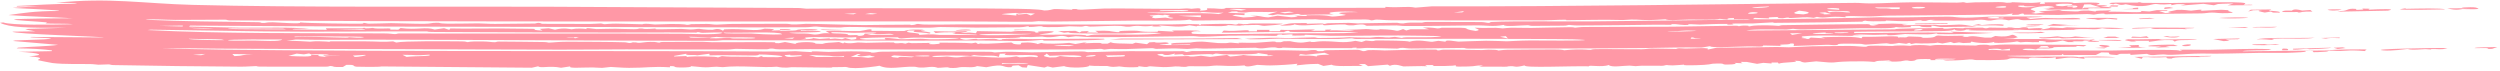 <?xml version="1.0" encoding="UTF-8"?> <svg xmlns="http://www.w3.org/2000/svg" width="598" height="17" viewBox="0 0 598 17" fill="none"><path d="M13.46 0.664C25.963 -0.664 34.483 0.869 46.072 1.167C71.581 1.824 105.219 1.506 131.319 1.613C151.062 1.696 171.12 1.828 190.761 1.911C191.763 1.915 192.363 2.069 192.818 2.071C197.12 2.089 204.318 1.948 208.59 1.966C217.565 2.003 233.174 1.956 241.373 2.08C244.876 2.133 248.426 2.149 249.794 2.511C251.072 2.526 251.77 2.194 252.105 2.175C252.109 2.176 252.112 2.176 252.116 2.176C253.187 2.118 255.882 2.341 256.481 2.325C256.57 2.322 256.019 2.085 257.469 2.153C257.598 2.159 257.479 2.321 258.701 2.32C258.883 2.32 260.292 2.234 261.692 2.158C262.733 2.1 263.768 2.047 264.268 2.038C268.147 1.976 277.415 2.137 282.063 2.114C282.77 2.111 283.177 2.014 283.926 2.009C284.312 2.007 284.893 2.107 285.012 2.106C285.533 2.1 287.815 1.622 286.999 2.55C289.385 2.481 288.682 2.178 288.735 1.98C291.332 1.939 292.561 2.369 293.236 1.904C305.949 1.901 318.663 1.888 331.378 1.867C331.381 1.792 331.385 1.716 331.388 1.641C335.13 1.919 336.417 1.403 338.564 1.826C339.89 1.721 341.196 1.617 342.515 1.513C376.425 1.593 410.231 0.976 443.765 0.69C445.176 0.678 445.53 0.835 447.862 0.816C450.435 0.795 454.07 0.578 457.455 0.55C460.428 0.526 464.839 0.638 468.15 0.633C468.899 0.631 469.44 0.525 469.524 0.525C470.02 0.524 470.047 0.685 470.528 0.685C471.104 0.685 471.799 0.56 472.465 0.561C474.956 0.565 477.661 0.5 477.975 0.5C479.489 0.502 479.826 0.655 479.95 0.656C481.636 0.66 481.003 0.524 481.423 0.529C483.601 0.552 485.156 0.892 488.13 0.525C488.05 0.657 487.97 0.789 487.89 0.921C490.171 0.974 488.661 0.639 489.127 0.572C489.316 0.547 494.23 0.545 494.611 0.547C495.933 0.558 495.97 0.732 496.084 0.733C496.366 0.736 499.68 0.508 501.383 0.644C503.399 0.806 501.032 1.182 501.532 1.244C501.617 1.255 503.725 1.199 504.01 1.307C504.323 1.424 502.499 1.438 502.528 1.488C502.548 1.522 505.58 1.741 505 1.912C504.534 2.082 500.424 1.907 499.556 1.993C499.413 2.007 499.685 2.21 499.558 2.219C499.056 2.251 489.575 2.344 489.147 2.314C489.639 2.216 490.13 2.118 490.622 2.02C489.967 2.017 489.312 2.013 488.657 2.01C489.587 1.926 490.518 1.843 491.449 1.76C490.055 1.003 485.902 1.821 485.728 2.206C485.656 2.385 488.211 2.818 485.839 3.106C486.201 3.148 486.563 3.19 486.923 3.233C487.665 3.151 488.407 3.069 489.149 2.988C488.654 2.945 488.159 2.902 487.664 2.86C487.845 2.805 488.027 2.75 488.208 2.695C489.596 2.596 490.984 2.498 492.373 2.4C493.088 2.433 492.941 2.592 493.433 2.618C499.567 2.945 495.569 2.493 499.575 2.527C500.148 2.606 500.72 2.686 501.294 2.765C501.089 2.417 502.865 2.62 505.014 2.45C504.759 2.565 504.503 2.681 504.247 2.797C507.365 2.707 513.673 3.22 511.966 2.611C512.679 2.657 513.393 2.704 514.106 2.751C514.708 2.643 515.309 2.535 515.911 2.427C516.744 2.431 517.577 2.435 518.411 2.439C518.415 2.495 518.42 2.55 518.424 2.605C517.759 2.612 517.095 2.618 516.43 2.625C516.931 2.789 517.431 2.953 517.931 3.117C518.422 3.084 518.912 3.051 519.402 3.019C517.343 2.879 520.054 2.593 520.705 2.364C522.434 2.266 523.543 2.544 524.124 2.552C524.397 2.555 527.61 2.015 526.353 2.587C528.007 2.504 529.668 2.42 531.319 2.337C531.966 2.373 532.613 2.41 533.26 2.447C531.859 2.721 535.929 2.997 532.934 3.134C530.698 3.236 530.145 2.997 529.08 3.009C528.122 3.019 527.616 3.188 526.574 3.206C519.569 3.318 513.85 3.341 507.199 3.33C505.882 3.327 504.685 3.419 503.801 3.416C502.804 3.412 504.051 3.194 502.781 3.256C501.447 3.322 501.161 3.493 500.808 3.499C500.589 3.503 499.894 3.358 499.255 3.364C496.633 3.388 492.771 3.57 492.4 3.572C491.976 3.575 484.55 3.506 484.188 3.484C483.999 3.472 484.386 2.91 482.752 3.52C482.24 3.536 481.729 3.552 481.218 3.567C481.3 3.455 481.382 3.343 481.463 3.23C478.44 3.681 479.478 3.435 476.564 3.494C469.566 3.637 459.26 3.634 451.617 3.74C449.908 3.764 449.258 3.903 447.239 3.93C445.367 3.954 440.464 3.597 441.533 4.141C437.349 3.698 436.688 4.529 434.596 4.032C434.344 4.109 434.092 4.186 433.84 4.263C431.576 3.96 430.867 4.249 428.391 4.308C427.323 4.334 428.551 3.982 426.4 4.38C425.988 4.355 425.577 4.33 425.165 4.306C425.26 4.222 425.355 4.139 425.45 4.055C423.061 4.142 422.908 4.101 423.182 4.408C422.032 4.361 420.87 4.314 419.713 4.267C419.57 4.37 419.427 4.473 419.284 4.575C419.839 4.766 446.079 4.254 449.718 4.128C454.017 4.321 462.604 3.958 466.072 3.982C467.455 3.992 468.068 4.216 470.083 4.226C472.098 4.236 474.636 4.004 475.711 3.987C479.272 3.93 496.218 3.821 484.701 4.212C485.034 4.321 485.367 4.43 485.699 4.539C490.271 4.115 488.614 4.365 492.412 4.37C494.01 4.372 497.816 4.087 497.607 4.598C494.635 4.72 491.478 4.586 488.9 4.617C488.644 4.62 485.593 4.88 484.016 4.831C482.595 4.787 483.567 4.293 480.485 4.865C478.187 4.354 476.869 4.848 476.265 4.905C475.222 5.003 475.101 4.742 474.053 4.721C472.911 4.697 472.128 4.878 471.972 4.881C470.405 4.899 462.274 4.995 461.894 4.892C462.221 4.843 462.548 4.793 462.876 4.744C460.758 4.688 461.203 4.952 460.647 4.989C460.233 4.992 459.819 4.994 459.405 4.997C459.569 4.94 459.732 4.883 459.896 4.826C457.399 4.859 459.31 5.036 455.77 5.062C453.528 5.078 451.188 4.886 450.972 4.904C450.907 4.909 451.618 5.046 450.7 5.073C449.179 5.118 446.555 5.137 446.26 4.944C445.517 4.978 445.582 5.168 445.484 5.173C445.061 5.196 437.615 5.324 436.289 5.346C432.613 5.408 428.486 5.402 424.499 5.467C424.089 5.474 424.349 5.349 423.938 5.357C423.282 5.368 419.885 5.588 419.377 5.606C418.11 5.65 414.781 5.6 414.26 5.66C414.185 5.669 415.281 5.825 414.002 5.887C412.583 5.955 413.345 5.726 413.268 5.725C410.384 5.672 408.542 5.841 406.569 5.887C405.929 5.901 404.746 5.743 403.845 5.8C403.741 5.806 403.948 5.959 403.846 5.968C402.482 6.06 401.21 5.782 400.616 5.768C399.167 5.734 399.957 5.94 399.882 5.942C398.917 5.956 397.618 5.89 396.153 5.911C389.638 6.007 384.299 6.06 377.36 6.096C376.487 6.101 375.451 5.959 375.317 5.96C374.905 5.964 375.024 6.139 373.834 6.143C371.325 6.153 369 6.178 366.506 6.192C366.005 6.194 365.79 6.033 365.408 6.032C364.125 6.031 359.771 6.488 359.697 5.958C357.15 6.445 355.458 6.051 353.414 6.069C348.586 6.112 340.991 6.257 336.153 6.225C335.134 6.219 334.657 6.086 334.091 6.082C333.076 6.075 327.287 6.185 326.976 6.165C326.379 6.128 326.73 5.527 323.671 6.067C321.877 6.114 322.088 5.867 321.718 5.856C318.841 5.774 316.003 6.338 316.532 5.832C313.158 5.987 310.984 6.276 309.612 5.814C309.631 6.043 308.04 6.189 306.127 6.112C308.079 5.717 307.858 5.472 312.568 5.517C312.643 5.518 312.502 5.684 312.576 5.685C313.25 5.693 314.657 5.601 315.81 5.604C316.963 5.607 316.323 5.723 316.785 5.719C317.208 5.714 317.193 5.556 317.805 5.55C319.799 5.533 321.533 5.479 322.661 5.47C323.37 5.464 324.165 5.599 324.716 5.596C326.849 5.582 331.364 5.447 334.069 5.445C334.633 5.445 334.397 5.603 335.633 5.608C335.778 5.609 336.303 5.443 337.387 5.402C338.47 5.362 339.318 5.437 340.007 5.416C340.586 5.398 340.343 5.255 341.531 5.239C342.515 5.226 353.772 5.256 354.377 5.275C355.255 5.302 355.674 5.503 356.211 5.475C356.305 5.469 356.464 5.271 356.791 5.255C362.188 4.987 374.103 5.17 380.282 5.123C393.157 5.025 405.031 4.817 418.021 4.666C418.253 4.63 418.485 4.594 418.716 4.558C417.402 4.567 416.088 4.576 414.777 4.586C414.768 4.493 414.758 4.401 414.749 4.309C412.976 4.308 413.213 4.525 413.264 4.656C412.608 4.606 411.953 4.555 411.296 4.504C410.729 4.831 406.338 4.652 404.084 4.67C402.615 4.682 400.878 4.818 400.097 4.814C398.456 4.808 398.498 4.608 398.369 4.606C398.15 4.603 395.864 4.796 394.218 4.802C391.781 4.811 391.528 4.508 388.183 4.793C383.901 4.666 379.179 4.781 374.564 4.84C375.438 4.552 371.318 4.849 369.459 4.857C358.099 4.911 344.136 4.883 332.626 4.841C331.149 4.836 330.037 4.676 329.213 4.686C328.765 4.692 328.57 4.889 327.948 4.867C327.839 4.862 327.761 4.68 326.604 4.659C323.723 4.607 316.577 4.953 314.756 4.611C304.935 4.719 295.107 4.822 285.277 4.918C285.03 4.845 284.783 4.771 284.536 4.697C282.685 5.088 275.277 4.893 271.7 4.924C268.611 4.951 265.1 5 261.701 5.045C258.075 5.093 254.579 5.138 251.735 5.153C250.523 5.159 249.532 5.053 248.39 5.058C247.899 5.061 247.288 5.203 246.778 5.205C241.057 5.23 233.271 5.101 227.491 5.113C214.363 5.141 202.013 5.128 188.698 5.13C143.889 5.142 99.325 5.187 54.898 4.875C54.303 4.87 54.334 4.709 53.873 4.705C51.143 4.684 45.063 4.785 41.981 4.761C39.53 4.742 35.639 4.474 34.793 4.719C43.503 5.143 52.707 5.163 61.778 5.314C62.422 5.324 62.501 5.478 62.58 5.482C64.047 5.542 63.121 5.326 65.25 5.327C65.964 5.327 72.533 5.85 71.753 5.357C73.325 5.561 84.428 5.709 86.564 5.653C87.213 5.636 86.754 5.489 86.883 5.483C87.443 5.453 87.695 5.654 88.196 5.661C89.531 5.679 92.936 5.532 93.576 5.535C95.053 5.543 99.52 5.724 101.472 5.693C103.266 5.665 102.931 5.455 104.485 5.442C105.711 5.432 104.374 5.602 107.113 5.665C108.47 5.696 113.201 5.588 114.359 5.591C115.516 5.595 116.791 5.725 118.378 5.72C120.664 5.714 125.647 5.66 127.971 5.627C128.11 5.625 128.45 5.464 128.792 5.468C129.503 5.477 129.289 5.677 129.825 5.699C130.372 5.721 139.644 5.721 141.223 5.726C142.307 5.73 143.057 5.612 143.657 5.615C144.128 5.617 144.178 5.784 144.659 5.787C144.808 5.787 146.076 5.645 147.346 5.651C148.547 5.657 153.073 5.804 153.605 5.806C153.948 5.808 153.571 5.688 154.586 5.693C155.511 5.698 156.122 5.853 156.646 5.856C157.862 5.863 159.223 5.734 160.518 5.735C164.244 5.739 164.057 5.929 164.28 5.936C164.903 5.954 165.146 5.78 165.35 5.776C166.205 5.763 168.305 5.733 169.071 5.727C170.024 5.72 170.428 5.887 171.443 5.888C172.202 5.889 173.727 5.729 175.443 5.722C179.322 5.707 183.937 5.679 187.752 5.687C188.891 5.689 189.067 5.84 189.416 5.844C191.246 5.866 192.257 5.696 192.779 5.699C196.501 5.714 203.119 5.979 206.585 5.999C207.99 6.007 214.135 5.88 217.607 5.898C218.003 5.9 217.632 6.019 218.073 6C219.126 5.954 219.029 5.712 219.564 5.719C219.822 5.723 220.411 5.859 221.165 5.871C225.086 5.937 227.756 5.826 229.54 5.831C240.272 5.857 251.14 5.872 261.704 5.867C267.957 5.865 274.126 5.856 280.102 5.84C281.885 5.835 284.08 5.681 286.776 5.809C286.859 5.884 286.943 5.959 287.026 6.034C287.12 5.96 287.214 5.885 287.308 5.811C290.369 5.757 291.506 5.657 294.618 5.737C294.885 5.743 295.705 6.083 296.21 5.654C299.3 5.948 297.604 5.645 299.9 5.605C302.178 5.565 304.399 5.649 306.622 5.659C307.839 5.805 302.735 6.184 302.406 6.184C301.871 6.186 301.315 5.976 300.8 5.968C299.281 5.941 297.788 6.117 297.447 5.929C295.469 6.139 297.932 6.027 297.685 6.208C296.363 6.14 295.044 6.072 293.726 6.004C293.065 6.62 285.768 5.853 286.277 6.317C285.696 6.227 285.116 6.136 284.537 6.045C282.001 6.641 280.514 6.235 277.112 6.074C277.357 6.148 277.602 6.222 277.848 6.296C277.777 6.328 274.785 6.459 275.854 6.136C272.788 6.568 272.928 5.868 270.175 6.384C268.537 6.455 269.518 6.158 266.592 6.173C265.129 6.18 263.374 6.296 261.705 6.342C261.393 6.35 261.084 6.357 260.78 6.359C260.332 6.363 260.137 6.193 259.739 6.195C259.341 6.196 259.147 6.363 258.666 6.369C257.671 6.381 256.384 6.268 255.764 6.281C255.209 6.292 254.416 6.441 253.083 6.468C248.395 6.563 249.809 6.349 249.069 6.28C248.273 6.207 247.702 6.485 246.121 6.456C245.963 6.453 246.372 6.28 245.857 6.288C245.442 6.294 245.233 6.482 243.86 6.52C243.31 6.536 234.778 6.595 233.487 6.6C231.483 6.609 227.053 6.458 225.004 6.462C224.206 6.463 223.355 6.615 222.51 6.615C219.707 6.615 215.251 6.607 211.695 6.603C208.517 6.599 202.894 6.27 201.155 6.57C196.693 6.61 195.578 6.353 195.246 6.35C194.332 6.34 193.909 6.51 192.759 6.518C177.853 6.617 158.208 6.479 144.072 6.46C111.301 6.419 78.352 6.366 45.467 6.123C45.378 6.198 45.29 6.273 45.201 6.348C49.083 6.417 53.657 6.571 57.49 6.62C62.618 6.686 70.214 6.41 73.969 6.941C72.444 6.979 69.964 6.77 70.008 7.034C72.726 7.066 75.463 7.098 78.18 7.129C78.099 7.007 78.019 6.884 77.938 6.762C80.775 6.739 83.701 6.779 86.545 6.774C87.04 6.773 86.69 6.661 87.121 6.662C87.604 6.664 87.276 6.775 87.367 6.777C88.587 6.783 88.957 6.67 89.106 6.673C89.489 6.679 89.19 6.786 90.294 6.821C92.344 6.887 93.802 6.604 93.321 7.083C93.98 7.086 94.639 7.088 95.299 7.091C95.471 6.961 95.642 6.831 95.813 6.701C99.876 7.245 101.746 6.326 103.987 7.07C104.727 6.96 105.468 6.851 106.209 6.741C106.626 6.873 107.044 7.006 107.461 7.138C107.543 7.026 107.625 6.914 107.707 6.802C111.679 6.9 115.942 6.779 119.743 6.805C122.396 6.822 123.048 6.869 125.389 6.867C130.616 6.863 125.421 7.071 129.77 7.324C129.544 7.186 129.318 7.048 129.092 6.909C129.813 6.861 130.534 6.813 131.256 6.764C131.76 6.878 132.259 6.991 132.758 7.105C134.977 6.529 136.418 7.003 136.721 7.003C136.965 7.003 137.81 6.654 140.443 6.958C139.356 6.476 142.444 6.96 142.693 6.963C142.928 6.966 145.945 6.866 147.175 6.873C148.147 6.878 150.186 6.986 151.622 6.983C152.888 6.981 152.76 6.818 152.852 6.817C154.413 6.806 153.434 6.931 154.563 6.939C155.692 6.947 156.573 6.81 156.812 6.823C156.934 6.83 156.526 6.981 157.084 6.996C158.582 7.039 161.301 6.91 163.028 6.917C163.639 6.919 164.416 7.048 165.092 7.053C166.13 7.06 166.616 6.89 167.221 6.896C167.431 6.898 168.772 7.164 170.447 7.125C170.765 7.118 171.701 6.56 172.946 7.353C173.043 7.241 173.139 7.13 173.234 7.019C178.815 6.749 180.407 7.654 182.885 6.853C186.946 6.944 184.158 7.255 184.604 7.304C184.892 7.334 186.218 7.249 186.364 7.254C186.623 7.263 186.578 7.364 186.861 7.363C192.063 7.346 189.753 7.156 191.393 7.036C195.291 6.751 198.34 7.385 191.552 7.194C191.552 7.25 191.552 7.306 191.552 7.362C193.217 7.309 197.472 7.334 196.051 7.618C194.929 7.843 184.862 7.695 190.571 8.01C191.862 8.081 192.53 7.871 194.774 8.265C196.259 8.286 196.473 7.776 198.49 7.98C198.158 7.802 197.827 7.624 197.495 7.446C200.242 7.214 203.603 7.524 205.719 7.423C206.44 7.389 209.012 6.538 208.412 7.387C209.604 7.334 215.273 7.485 216.334 7.408C216.587 7.389 216.908 6.937 220.567 7.091C220.822 7.147 221.076 7.203 221.331 7.26C217.98 7.428 223.899 7.588 222.292 8.019C221.744 7.827 219.089 7.713 218.663 7.616C217.935 7.45 220.102 7.233 217.341 7.295C215.601 8.013 220.578 7.678 219.819 8.359C223.455 8.037 223.826 8.339 224.652 8.351C228.163 8.397 230.37 8.321 233.708 8.394C234.517 8.253 228.489 8.062 227.752 8.124C230.483 7.624 225.792 7.609 223.789 7.906C223.621 7.756 223.453 7.607 223.285 7.457C225.899 7.535 228.39 7.573 230.967 7.445C231.135 7.501 231.302 7.557 231.47 7.612C230.893 7.698 230.317 7.783 229.741 7.868C231.878 8.003 230.593 7.568 233.448 7.946C233.536 7.777 233.625 7.608 233.713 7.439C236.433 7.49 239.15 7.541 241.889 7.59C243.324 7.249 248.54 7.362 247.588 7.802C249.707 7.828 247.09 7.602 249.076 7.49C249.941 7.441 251.636 7.424 252.056 7.54C251.875 7.958 249.34 8.016 248.576 8.305C249.054 8.397 260.781 8.065 259.746 8.555C260.64 8.608 260.294 8.385 261.712 8.303C261.787 8.299 261.867 8.295 261.952 8.291C266.67 8.097 274.032 8.566 277.845 7.928C273.349 7.599 272.06 7.971 268.601 7.998C267.649 8.005 264.601 8.03 261.711 8.017C257.878 8.001 254.322 7.922 256.012 7.667C255.521 7.724 255.031 7.782 254.541 7.839C254.046 7.709 253.551 7.58 253.056 7.45C254.449 7.427 255.845 7.404 257.245 7.381C257.58 7.511 257.915 7.641 258.25 7.77C258.404 7.677 258.558 7.583 258.712 7.489C259.303 7.468 259.894 7.448 260.486 7.428C260.32 7.54 260.154 7.653 259.988 7.766C260.562 7.776 261.136 7.787 261.71 7.797C262.046 7.803 262.381 7.809 262.717 7.815C262.473 7.666 262.229 7.516 261.985 7.367C266.248 7.315 264.805 7.414 267.178 7.686C268.953 7.709 265.952 7.431 269.71 7.345C274.076 7.243 271.203 7.713 276.849 7.593C276.93 7.518 277.011 7.443 277.092 7.367C278.334 7.437 279.582 7.507 280.826 7.577C280.662 7.484 280.497 7.392 280.332 7.3C282.885 7.325 286.411 7.132 287.265 7.494C284.665 7.329 284.695 7.967 285.37 8.081C286.787 8.318 307.343 7.996 311.349 7.956C316.44 7.909 320.316 8.091 324.966 7.75C321.814 7.512 310.698 7.784 308.599 7.616C308.39 7.6 308.445 7.015 307.105 7.68C302.782 7.591 297.619 7.803 292.229 7.808C292.393 7.639 292.557 7.47 292.72 7.301C296.03 7.644 299.109 6.843 298.679 7.498C299.341 7.495 300.005 7.492 300.66 7.489C300.66 7.376 300.659 7.264 300.659 7.151C301.65 7.146 302.643 7.141 303.637 7.136C303.637 7.249 303.638 7.361 303.638 7.474C304.462 7.47 305.286 7.466 306.111 7.461C306.196 7.349 306.282 7.236 306.367 7.123C308.856 7.344 317.237 6.675 313.55 7.365C314.708 7.359 315.868 7.353 317.029 7.346C317.025 7.264 317.021 7.182 317.016 7.099C317.516 7.085 318.015 7.072 318.515 7.058C318.351 7.133 318.187 7.209 318.023 7.284C320.318 7.138 322.463 7.518 323.965 7.251C322.976 7.201 321.988 7.15 321.002 7.099C322.892 7.196 326.387 6.954 326.702 6.951C327.657 6.944 328.161 7.108 329.198 7.11C330.13 7.112 329.999 6.985 330.173 6.988C335.19 7.088 333.283 7.792 335.626 6.958C335.877 7.069 336.127 7.179 336.378 7.289C336.711 7.194 337.044 7.098 337.377 7.003C338.868 7.002 340.35 7.002 341.831 7.001C341.335 6.865 340.841 6.728 340.346 6.591C342.565 6.514 343.605 6.788 343.821 6.793C344.431 6.806 344.709 6.628 344.897 6.626C353.987 6.582 348.462 6.774 352.997 7.405C354.61 7.135 352.975 6.885 352.744 6.623C354.892 6.732 355.562 6.655 357.835 6.654C358.426 6.654 359.064 6.792 359.438 6.791C359.762 6.791 360.764 6.633 361.537 6.627C362.825 6.617 364.542 6.695 366.311 6.68C367.786 6.668 372.279 6.529 375.415 6.505C376.754 6.495 376.445 6.624 376.791 6.622C376.935 6.621 377.978 6.462 378.839 6.455C385.837 6.4 393.015 6.442 400.063 6.384C405.01 6.344 410.074 6.182 415.026 6.154C416.083 6.148 415.524 6.264 415.986 6.264C416.144 6.264 416.333 6.068 417.97 6.133C418.561 6.156 417.882 6.298 418.463 6.3C418.747 6.301 418.865 6.129 420.52 6.077C423.53 5.981 425.134 6.195 425.404 6.186C425.909 6.169 425.76 6.029 426.429 6.019C429.701 5.967 432.452 5.92 435.365 5.884C436.724 5.867 446.149 5.758 446.659 5.779C447.815 5.825 446.741 6.129 448.224 6.106C448.639 6.028 449.053 5.95 449.468 5.872C448.808 5.821 448.147 5.77 447.487 5.719C449.304 5.798 451.365 5.646 452.713 5.639C452.963 5.638 455.251 5.752 456.415 5.727C455.92 5.787 455.425 5.847 454.931 5.906C455.106 5.952 455.282 5.998 455.457 6.043C457.786 5.951 460.253 5.932 462.649 5.921C463.513 5.917 463.222 6.034 464.097 6.03C469.182 6.009 467.889 5.544 472.795 6.395C471.137 6.329 465.119 6.496 464.24 6.474C463.628 6.459 461.25 5.723 462.127 6.492C457.239 6.531 461.479 6.066 456.92 6.199C457.011 6.293 457.103 6.387 457.195 6.481C455.604 6.555 454.434 6.613 453.462 6.454C453.139 6.917 447.718 6.695 444.758 6.751C440.468 6.832 435.622 6.985 431.375 7.04C429.908 7.059 429.077 6.886 428.893 6.888C428.625 6.891 427.871 7.055 427.336 7.061C425.336 7.082 419.25 6.865 417.735 7.316C429.638 7.219 441.55 7.118 453.455 7.015C451.961 6.813 463.989 6.686 464.61 6.691C465.176 6.696 464.701 6.851 464.869 6.859C466.118 6.913 467.183 6.684 467.579 6.681C467.882 6.678 468.494 6.776 469.57 6.764C469.768 6.762 469.822 6.652 470.034 6.65C471.439 6.638 472.827 6.627 474.239 6.614C474.325 6.614 474.683 6.77 475.039 6.767C475.397 6.763 475.749 6.602 475.839 6.6C476.963 6.591 478.894 6.677 479.966 6.669C480.337 6.665 480.079 6.551 480.495 6.549C481.776 6.54 481.356 6.771 482.94 6.698C483.471 6.674 483.435 6.5 484.453 6.514C485.174 6.524 485.099 6.835 485.214 6.845C485.373 6.857 487.854 6.59 488.667 6.785C486.898 7.337 490.607 6.795 490.427 6.571C491.411 6.619 492.396 6.667 493.381 6.715C493.717 6.654 494.052 6.594 494.388 6.534C498.372 6.755 500.778 6.578 504.69 6.622C504.879 6.624 508.176 6.721 508.023 6.803C506.05 6.96 504.083 6.984 502.82 6.739C500.75 7.247 500.71 6.858 497.365 6.954C496.241 6.986 496.163 7.119 496.033 7.122C491.663 7.228 484.686 7.349 481.737 6.988C480.913 7.1 483.877 7.115 482.726 7.202C482.097 7.251 466.98 7.51 471.806 7.02C471.305 7.037 470.804 7.054 470.302 7.071C469.804 7.497 467.312 7.422 467.591 7C467.356 7.088 467.121 7.176 466.886 7.264C466.421 7.341 465.87 7.385 465.097 7.415C462.123 7.529 444.479 7.536 443.551 7.604C443.531 7.704 443.51 7.804 443.49 7.903C451.272 7.95 458.84 7.636 467.342 7.846C467.094 7.755 466.847 7.664 466.6 7.572C469.985 7.673 473.387 7.774 476.778 7.874C473.188 8.075 467.479 8.268 463.712 8.162C463.041 8.143 463.531 8.009 463.377 7.994C462.974 7.957 462.543 8.187 461.097 8.221C459.651 8.256 456.023 8.128 455.692 8.135C455.053 8.15 453.325 8.424 452.23 8.43C450.793 8.438 451.755 8.269 451.466 8.268C450.274 8.263 449.206 8.352 448.273 8.348C446.887 8.342 444.013 8.085 443.048 8.507C444.038 8.517 445.024 8.528 446.013 8.538C440.654 8.732 436.445 8.24 431.165 8.691C429.965 9.202 434.343 9.098 430.643 9.342C431.315 9.329 431.987 9.317 432.659 9.304C432.816 9.198 432.972 9.091 433.128 8.985C434.281 9.051 435.435 9.116 436.59 9.181C436.26 9.09 435.93 9 435.6 8.909C439.688 8.804 443.841 8.673 445.265 9.163C445.349 9.041 445.432 8.918 445.515 8.796C449.311 8.911 455.029 8.347 453.966 9.032C454.146 8.994 454.325 8.957 454.504 8.92C456.8 9.038 455.818 8.767 456.68 8.728C456.925 8.717 461.394 8.822 459.416 9.04C463.777 9.155 462.428 8.535 463.63 8.497C466.426 8.785 471.432 8.271 469.329 8.784C469.744 8.799 470.16 8.814 470.575 8.829C471.937 8.428 473.288 8.856 474.772 8.99C475.274 8.994 475.777 8.998 476.277 9.003C476.61 8.869 476.944 8.735 477.278 8.601C481.995 9.181 480.489 7.492 482.657 8.903C482.322 8.992 481.987 9.08 481.651 9.169C480.856 9.217 480.06 9.265 479.265 9.313C482.471 9.322 485.699 9.33 488.899 9.339C492.972 9.703 495.301 9.246 499.823 9.522C500.246 9.48 500.67 9.438 501.093 9.396C500.664 9.724 499.02 9.692 502.083 9.809C502.346 10.036 500.279 10.084 499.335 9.917C499.108 9.876 501.038 9.683 498.867 9.697C497.389 9.706 500.08 9.957 495.646 9.895C495.81 9.95 495.975 10.004 496.14 10.059C495.659 10.062 495.179 10.064 494.698 10.067C494.27 9.941 493.841 9.816 493.413 9.69C492.317 9.887 491.703 10.155 489.198 10.122C489.876 10.035 488.952 9.783 487.713 9.799C487.714 9.893 487.715 9.986 487.716 10.08C484.716 10.168 485.746 9.883 483.249 10.12C482.998 10.048 482.748 9.976 482.497 9.904C481.137 10.223 476.137 10.477 477.045 10.008C475.652 10.469 472.687 10.293 471.588 9.945C471.505 10.039 471.421 10.133 471.338 10.226C470.754 10.251 470.17 10.275 469.586 10.299C469.26 10.245 468.933 10.192 468.607 10.139C468.194 10.198 467.781 10.258 467.368 10.318C467.118 10.227 466.867 10.136 466.617 10.045C465.953 10.163 465.292 10.28 464.627 10.398C464.218 10.327 463.809 10.257 463.401 10.186C463.36 10.381 459.323 10.46 458.197 10.342C457.862 10.401 457.527 10.461 457.192 10.52C457.027 10.429 456.862 10.338 456.698 10.246C456.449 10.323 456.2 10.399 455.951 10.476C455.375 10.406 454.8 10.337 454.225 10.268C451.877 10.743 451.798 10.345 451.261 10.352C450.265 10.366 446.883 10.68 446.318 10.67C445.754 10.66 445.48 10.499 445.024 10.488C437.499 10.296 440.593 10.707 439.085 10.79C438.271 10.834 437.693 10.687 436.974 10.71C435.746 10.748 429.536 11.002 429.176 10.985C428.655 10.961 429.875 10.233 428.184 10.432C428.13 10.818 424.512 10.459 426.206 10.982C424.717 10.948 423.232 10.913 421.742 10.878C421.915 11.333 420.071 11.055 418.069 11.096C415.232 11.155 408.86 11.506 409.085 11.036C408.405 11.149 407.726 11.262 407.048 11.375C402.406 11.264 397.84 11.454 393.233 11.495C379.545 11.618 364.695 11.623 351.071 11.62C350.418 11.62 350.511 11.466 350.041 11.466C347.553 11.465 341.126 11.615 337.65 11.603C336.535 11.599 335.993 11.453 335.64 11.448C334.442 11.431 334.726 11.626 334.175 11.624C333.302 11.62 328.722 11.465 327.125 11.456C326.34 11.451 325.412 11.613 324.493 11.569C324.414 11.566 324.559 11.404 324.492 11.402C322.819 11.392 323.826 11.525 323.261 11.521C319.245 11.492 314.895 11.513 310.536 11.502C309.459 11.5 307.778 11.395 306.846 11.389C306.489 11.387 307.129 11.506 305.897 11.502C305.475 11.501 305.33 11.343 304.854 11.335C302.804 11.302 302.122 11.816 300.364 11.414C296.945 11.458 291.056 11.617 287.934 11.633C287.198 11.637 286.84 11.545 286.14 11.549C285.643 11.553 284.77 11.702 283.997 11.707C283.223 11.712 282.004 11.579 280.519 11.59C278.943 11.601 276.99 11.691 276.637 11.692C276.209 11.694 276.01 11.52 275.583 11.524C274.288 11.534 270.856 11.719 269.177 11.744C267.384 11.77 266.312 11.689 265.702 11.693C265.137 11.697 264.479 11.847 264.221 11.849C263.82 11.852 263.725 11.68 263.216 11.683C262.748 11.686 262.272 11.723 261.723 11.756C261.293 11.781 260.819 11.804 260.271 11.807C237.765 11.932 215.657 11.87 193.751 11.743C191.312 11.729 189.937 11.85 186.328 11.793C184.869 11.77 185.484 11.592 184.349 11.626C183.844 11.641 183.971 11.781 183.333 11.787C180.517 11.815 177.195 11.682 175.976 11.684C175.491 11.684 174.936 11.842 173.942 11.844C166.493 11.855 157.726 11.797 149.715 11.808C145.477 11.815 139.068 11.881 134.205 11.878C120.79 11.873 106.321 11.785 94.08 11.75C75.583 11.697 57.184 11.753 38.729 11.479C47.363 11.911 59.117 11.94 68.73 12.027C96.484 12.281 126.058 12.168 154.508 12.228C164.406 12.249 176.892 12.255 187.729 12.347C188.221 12.351 189.246 12.229 190.31 12.242C190.533 12.245 193.324 12.469 194.268 12.471C193.373 12.074 197.069 12.428 198.219 12.418C199.662 12.405 202.645 12.206 206.03 12.316C209.101 12.416 208.243 12.569 208.416 12.579C209.493 12.64 209.87 12.393 210.697 12.368C214.103 12.268 231.493 12.388 236.365 12.385C237.619 12.385 237.655 12.541 237.938 12.541C238.687 12.541 239.753 12.384 240.958 12.382C243.139 12.38 245.612 12.521 246.805 12.519C249.658 12.514 255.062 12.325 258.768 12.31C259.813 12.306 259.75 12.468 260.223 12.466C260.617 12.465 261.132 12.456 261.725 12.442C264.237 12.385 268.186 12.245 270.285 12.236C274.457 12.218 278.787 12.306 283.028 12.235C283.297 12.306 283.566 12.377 283.836 12.449C284.26 12.371 284.685 12.293 285.11 12.215C292.327 12.242 299.631 12.044 306.785 12.017C307.614 12.014 311.696 12.132 312.372 12.128C312.937 12.125 313.492 11.943 314.331 11.964C315.507 11.995 314.402 12.343 316.323 12.235C316.84 12.206 316.338 12.062 317.377 12.01C317.731 11.993 324.362 11.896 324.723 11.904C325.319 11.918 325.853 12.229 326.007 12.235C326.807 12.265 326.772 12.024 327.309 11.999C328.898 11.924 330.961 12.074 331.217 12.069C334.311 12.006 340.146 11.777 343.393 11.87C343.844 11.883 343.791 12.063 343.87 12.068C344.382 12.102 344.698 11.896 345.184 11.888C347.807 11.848 351.901 11.959 354.531 11.976C354.834 11.978 355.473 11.875 356.015 11.881C359.078 11.916 358.086 12.08 358.26 12.086C358.672 12.1 359.404 11.921 360.494 11.902C363.304 11.854 368.744 11.841 371.763 11.833C374.028 11.828 373.996 12.027 374.145 12.03C374.463 12.035 375.345 11.869 376.84 11.84C379.718 11.784 379.395 11.943 380.575 11.927C380.675 11.927 380.501 11.775 381.808 11.749C384.328 11.7 390.043 11.808 392.74 11.779C393.781 11.769 394.023 11.619 395.09 11.608C396.78 11.59 400.609 11.72 400.912 11.717C400.997 11.717 401.184 11.545 401.679 11.541C402.224 11.537 402.76 11.62 403.167 11.617C405.48 11.596 409.477 11.268 408.37 11.883C409.113 11.727 409.856 11.572 410.599 11.416C415.445 11.407 420.18 11.309 424.979 11.239C426.06 11.223 426.963 11.33 427.877 11.317C428.788 11.304 432.828 11.08 433.495 11.071C434.691 11.055 441.519 10.977 442.372 10.983C444.037 10.995 445.638 11.232 446.314 11.177C446.854 11.133 446.352 10.996 447.384 10.947C449.169 10.863 452.212 11.018 452.759 11.01C452.992 11.007 452.557 10.901 454.74 10.874C455.914 10.859 456.546 10.975 456.973 10.97C457.105 10.969 456.904 10.774 459.233 10.78C460.841 10.784 461.529 10.93 461.698 10.929C461.952 10.928 462.562 10.761 463.582 10.757C465.965 10.75 470.302 10.898 472.566 10.891C473.003 10.89 472.853 10.696 474.598 10.698C475.846 10.7 475.63 10.858 476.095 10.86C476.834 10.863 477.932 10.662 479.564 10.654C481.621 10.643 496.88 10.702 497.678 10.746C498.208 10.775 498.823 10.772 499.087 10.854C498.862 10.937 498.638 11.02 498.413 11.103C496.076 10.84 497.019 11.157 496.399 11.183C495.499 11.222 492.11 11.211 491.292 11.291C491.001 11.319 491.67 11.486 490.104 11.589C488.423 11.7 487.673 11.399 487.008 11.826C484.614 11.38 482.321 11.897 485.091 12.004C486.636 12.064 501.778 12.093 504.871 12.09C507.384 12.087 512.071 11.919 515.156 11.922C516.969 11.924 521.435 11.904 521.247 12.13C522.854 12.143 521.151 11.936 521.488 11.902C522.192 11.831 527.213 11.937 528.165 11.922C532.854 11.849 538.762 11.543 543.319 11.782C543.108 11.844 542.897 11.906 542.686 11.967C541.668 12.087 536.912 11.975 536.38 12.268C543.329 12.202 550.266 12.136 557.203 12.069C557.069 11.826 565.686 11.747 566.089 11.854C565.939 11.974 565.789 12.094 565.64 12.213C560.773 11.81 561.21 12.401 557.941 12.116C556.612 12.124 557.015 12.316 556.36 12.36C549.846 12.792 556.255 11.959 551.262 12.182C552.77 12.451 548.677 12.594 546.846 12.648C546.427 12.66 540.959 12.639 540.303 12.65C536.642 12.71 530.383 12.925 526.744 12.804C523.883 12.812 522.312 13.029 519.72 13.1C517.748 13.154 518.311 13.007 517.383 13.014C515.435 13.028 514.798 13.466 513.547 12.874C512.228 12.962 510.911 13.049 509.594 13.137C509.593 13.043 509.592 12.949 509.591 12.855C508.764 12.863 507.935 12.871 507.105 12.879C506.861 12.974 506.618 13.07 506.375 13.166C503.741 13.062 504.838 12.826 504.344 12.565C503.776 12.552 503.207 12.539 502.639 12.526C502.201 12.734 501.763 12.942 501.326 13.15C498.792 13.156 496.254 13.163 493.714 13.17C493.549 13.078 493.384 12.986 493.219 12.894C493.215 12.988 493.21 13.081 493.206 13.175C488.91 13.233 484.615 13.291 480.317 13.349C479.175 13.509 486.063 13.561 486.587 13.565C489.478 13.588 497.183 13.367 497.198 13.7C498.996 13.435 504.419 13.447 506.113 13.73C503.548 13.735 500.987 13.741 498.429 13.747C498.512 13.858 498.596 13.969 498.68 14.079C495.486 13.658 495.012 13.688 491.735 14.143C491.731 13.993 491.726 13.844 491.722 13.694C489.438 14.236 485.393 13.389 485.279 14.033C484.058 13.992 482.838 13.951 481.619 13.91C478.988 14.012 483.082 14.47 472.777 14.368C472.067 14.361 472.213 14.196 471.145 14.216C470.838 14.223 469.075 14.477 465.71 14.482C465.184 14.482 465.145 14.341 464.597 14.327C463.333 14.296 460.822 14.599 461.959 14.131C456.961 14.041 459.036 14.399 457.489 14.562C456.458 14.67 456.664 14.397 455.772 14.466C454.667 14.552 455.487 14.818 451.05 14.731C451.547 14.708 452.045 14.685 452.542 14.662C452.291 14.59 452.04 14.518 451.789 14.446C449.261 14.646 449.498 14.384 448.31 14.811C446.471 14.641 444.89 14.64 442.374 14.695C437.488 14.803 439.994 15.231 434.424 14.673C433.523 14.765 432.625 14.858 431.72 14.95C430.232 14.784 431.432 14.55 429.215 14.524C430.952 14.951 426.276 14.829 425.492 15.229C425.409 15.136 425.325 15.043 425.242 14.949C424.748 14.954 424.254 14.958 423.76 14.962C423.759 15.037 423.759 15.112 423.758 15.187C423.099 15.136 422.444 15.085 421.783 15.034C421.287 15.113 420.792 15.192 420.296 15.27C419.479 15.12 418.662 14.969 417.846 14.819C417.335 14.812 416.823 14.806 416.312 14.799C416.475 14.909 416.638 15.02 416.8 15.131C416.143 15.099 415.486 15.067 414.829 15.034C415.595 15.212 415.115 15.431 413.073 15.442C411.386 15.451 413.292 15.053 409.655 15.241C409.402 15.254 408.952 15.532 405.523 15.601C401.413 15.684 403.409 15.47 402.676 15.469C402.531 15.469 401.285 15.617 400.101 15.646C399.432 15.662 398.787 15.556 398.698 15.557C398.286 15.565 398.167 15.723 397.595 15.733C396.144 15.758 394.198 15.696 392.781 15.715C392.137 15.723 391.532 15.821 391.245 15.824C390.8 15.829 390.231 15.691 389.778 15.694C388.104 15.71 385.574 16.201 384.795 15.551C383.195 16.166 379.841 15.462 380.088 15.864C375.784 15.744 364.37 16.321 364.696 15.639C362.274 16.237 362.488 15.814 361.474 15.83C360.339 15.848 360.928 15.956 360.027 15.957C357.913 15.96 355.89 15.925 353.792 15.937C354.121 15.842 354.45 15.746 354.779 15.651C352.575 15.636 353.334 15.848 351.09 15.904C346.961 16.007 348.695 15.823 348.084 15.583C348.248 15.818 343.365 15.813 342.872 15.785C342.576 15.768 343.869 15.456 340.889 15.573C341.052 15.665 341.216 15.757 341.38 15.85C340.029 15.731 336.318 15.916 335.692 15.888C335.404 15.875 333.858 15.132 332.453 15.736C332.283 15.644 332.112 15.551 331.942 15.459C330.381 15.581 328.818 15.702 327.247 15.824C326.996 15.657 326.744 15.49 326.493 15.323C325.995 15.326 325.498 15.329 325.001 15.332C325.331 15.48 325.662 15.627 325.993 15.775C322.917 15.725 319.197 15.982 318.548 15.481C317.89 15.578 317.231 15.675 316.574 15.773C316.144 15.607 315.715 15.442 315.286 15.277C312.243 15.335 312.195 15.448 310.122 15.637C310.203 15.506 310.283 15.375 310.363 15.244C308.834 15.435 306.017 15.621 303.807 15.655C302.755 15.671 300.952 15.5 300.705 15.518C300.46 15.536 297.983 16.257 297.713 15.645C294.071 15.934 292.477 15.664 291.007 15.677C290.055 15.686 289.611 15.835 288.527 15.855C286.973 15.884 285.413 15.82 284.52 15.834C284.009 15.842 283.914 15.986 283.562 15.992C281.899 16.021 282.872 15.87 281.121 15.887C280.963 15.889 279.671 16.07 278.22 16.053C277.408 16.044 275.312 15.855 275.128 15.856C274.31 15.863 274.963 16.254 272.169 15.81C272.251 15.884 272.332 15.959 272.413 16.034C268.954 16.236 268.391 15.904 267.693 15.884C267.604 15.882 266.759 16.014 266.254 15.998C265.401 15.971 265.058 15.795 264.869 15.788C264.373 15.77 263.003 15.812 261.736 15.766C261.299 15.75 260.875 15.724 260.501 15.682C260.808 16.184 255.665 16.379 254.535 15.812C253.627 15.927 252.733 16.042 251.816 16.157C251.402 16.064 250.989 15.972 250.577 15.879C250.326 15.973 250.076 16.067 249.825 16.162C248.497 15.959 247.172 15.757 245.851 15.555C245.767 15.761 245.683 15.967 245.6 16.173C245.23 16.151 244.86 16.128 244.491 16.106C244.202 15.943 243.914 15.78 243.626 15.617C243.167 15.649 242.697 15.681 242.232 15.713C242.117 15.832 242.003 15.951 241.888 16.07C239.39 16.212 240.663 15.079 235.927 16.082C235.19 15.99 234.461 15.898 233.717 15.806C232.879 16.263 231.31 15.99 230.049 16.043C229.16 16.081 229.209 16.262 227.999 16.267C226.79 16.273 226.834 16.101 226.74 16.099C225.755 16.09 225.017 16.244 224.286 16.215C224.176 16.21 223.901 16.005 222.975 15.994C222.049 15.982 221.491 16.201 220.116 16.161C219.411 16.141 219.208 15.969 218.584 15.954C215.629 15.883 212.592 16.761 210.368 15.725C209.866 15.857 206.22 16.319 204.647 16.294C202.212 16.252 203.151 16.048 202.184 16.011C202.046 16.006 201.304 16.075 199.272 16.063C198.909 16.061 198.993 16.176 198.941 16.177C196.549 16.176 191.938 16.085 189.329 16.068C189.095 16.066 187.866 16.386 185.796 15.954C182.74 16.272 176.935 15.584 172.908 16.059C172.344 16.069 171.661 15.954 171.412 15.957C169.269 15.99 170.046 16.34 165.223 15.824C165.613 16.002 164.485 16.16 162.88 16.145C160.472 16.121 162.182 15.792 160.25 15.816C160.249 15.91 160.249 16.003 160.249 16.097C155.818 15.838 154.916 16.236 150.463 16.23C148.866 16.227 146.492 16.015 146.109 16.014C145.96 16.014 144.203 16.235 144.036 16.236C143.093 16.241 142.561 16.136 141.748 16.134C139.07 16.125 135.838 16.41 136.425 15.879C135.684 15.99 134.944 16.1 134.205 16.21C131.423 15.635 129.315 16.412 128.733 15.858C128.232 15.971 127.732 16.083 127.232 16.196C115.24 16.103 103.259 16.002 91.264 15.894C90.784 16.069 85.555 15.984 85.29 15.955C84.06 15.824 85.366 15.443 82.848 15.52C82.569 15.689 82.29 15.857 82.011 16.025C78.851 16.066 80.372 15.905 79.126 15.784C78.606 15.802 78.773 15.935 78.069 15.941C74.246 15.976 66.403 15.945 62.226 15.935C61.384 15.933 61.511 15.81 61.25 15.809C60.531 15.806 59.106 15.954 57.662 15.947C48.73 15.901 36.074 15.746 27.084 15.566C26.474 15.553 26.399 15.406 25.987 15.396C25.416 15.384 24.14 15.495 23.54 15.48C22.974 15.465 22.613 15.352 22.007 15.335C19.235 15.259 15.513 15.427 12.549 15.081C12.3 15.052 9.198 14.444 9.128 14.405C8.717 14.172 11.479 13.827 6.948 13.465C11 13.194 9.739 12.668 4.477 12.384C7.118 12.334 9.756 12.283 12.396 12.233C12.401 12.171 12.405 12.11 12.409 12.048C10.008 11.73 7.625 11.615 3.972 11.566C4.086 11.51 4.2 11.453 4.314 11.397C7.544 11.131 11.435 11.1 13.896 10.726C10.292 10.418 6.691 10.11 3.088 9.802C3.269 9.758 3.449 9.714 3.629 9.671C5.358 9.564 9.132 9.516 10.567 9.416C16.048 9.032 5.773 9.078 7.462 8.835C13.246 8.877 19.032 8.918 24.817 8.96C25.022 8.775 2.769 8.135 3.001 7.573C4.819 7.546 6.638 7.518 8.456 7.491C7.647 7.343 6.837 7.196 6.028 7.048C6.251 7.004 6.475 6.96 6.698 6.916C9.766 6.823 12.835 6.729 15.903 6.635C6.575 6.694 2.242 6.589 0.014 5.451C0.267 5.424 0.52 5.396 0.773 5.369C2.79 6.085 12.329 5.911 17.398 5.799C16.367 5.587 11.902 5.721 10.96 5.592C10.693 5.555 11.625 5.417 11.007 5.34C9.39 5.141 2.495 4.856 3.498 4.629C4.144 4.483 15.243 4.34 17.406 4.367C12.334 4.07 7.107 3.962 2.021 3.606C5.235 3.167 8.082 2.625 13.946 2.633C15.733 2.404 3.325 2.002 3.038 1.869C5.186 1.741 7.336 1.613 9.484 1.485C7.667 1.512 5.85 1.539 4.033 1.566C4.028 1.52 4.023 1.473 4.018 1.426C8.725 1.235 13.034 0.86 18.418 0.917C18.246 0.668 15.025 0.675 13.46 0.664ZM528.925 13.351C529.035 13.556 527.058 13.541 525.946 13.547C526.113 13.583 526.281 13.619 526.448 13.655C524.073 13.639 519.66 13.601 519.501 14.002C517.806 14.067 518.552 13.713 518.005 13.678C517.791 13.665 515.581 13.887 513.811 13.658C513.391 13.663 512.972 13.668 512.552 13.673C512.472 13.804 512.392 13.936 512.312 14.068C511.725 13.914 511.138 13.761 510.552 13.607C516.67 13.523 522.79 13.437 528.915 13.352C528.918 13.352 528.922 13.351 528.925 13.351ZM467.907 14.08C465.683 14.026 462.262 13.94 462.955 14.292C464.367 14.261 465.774 14.229 467.18 14.198C467.422 14.159 467.664 14.12 467.907 14.08ZM246.109 15.219C244.253 14.871 242.539 15.18 239.651 15.123C239.654 15.197 239.658 15.272 239.662 15.346C240.841 15.165 243.968 15.277 246.109 15.219ZM584.223 11.476C584.634 11.499 585.044 11.523 585.455 11.547C583.789 11.964 583.488 11.684 581.601 11.741C581.488 11.745 581.528 11.836 581.488 11.837C581.027 11.848 580.599 11.741 580.182 11.747C579.378 11.758 578.723 11.876 577.299 11.886C576.198 11.893 576.186 11.717 575.799 11.726C575.472 11.733 572.202 12.248 570.096 12.059C566.092 11.7 582.999 11.45 584.223 11.476ZM596.087 11.693C595.691 11.698 595.295 11.704 594.899 11.709C596.087 11.427 593.684 11.491 591.922 11.514C591.974 11.254 595.704 11.329 597.373 11.236C596.944 11.388 596.515 11.54 596.087 11.693ZM546.036 11.616C547.584 11.575 547.33 11.901 547.266 11.998C546.773 12.003 546.28 12.008 545.787 12.012C545.87 11.88 545.953 11.748 546.036 11.616ZM557.681 11.393C557.201 11.617 553.844 11.746 552.251 11.779C552.181 11.78 552.618 11.655 551.49 11.677C551.151 11.684 547.825 12.154 548.553 11.649C551.597 11.564 554.637 11.479 557.677 11.393C557.678 11.393 557.68 11.393 557.681 11.393ZM561.079 11.491C560.445 11.566 559.812 11.641 559.18 11.716C558.851 11.616 558.523 11.516 558.194 11.415C558.915 11.383 559.636 11.35 560.357 11.317C560.597 11.375 560.838 11.433 561.079 11.491ZM84.419 13.286C84.566 13.397 84.712 13.508 84.859 13.619C85.428 13.689 88.204 13.221 87.326 13.124C86.356 13.178 85.387 13.232 84.419 13.286ZM72.694 13.001C72.117 12.943 71.54 12.884 70.963 12.826C70.299 13.01 69.635 13.194 68.972 13.378C71.849 13.518 74.921 13.678 74.428 13.124C75.089 13.127 75.75 13.13 76.412 13.133C75.853 13.358 75.931 13.434 77.654 13.587C78.033 13.271 79.816 13.441 81.863 13.38C80.374 13.355 78.888 13.33 77.403 13.304C77.403 13.248 77.403 13.192 77.404 13.136C80.713 13.172 76.607 12.798 74.438 13.01C74.268 12.935 74.098 12.86 73.928 12.784C73.517 12.857 73.105 12.929 72.694 13.001ZM312.343 13.1C311.932 13.046 311.522 12.992 311.112 12.938C309.529 13.68 312.755 12.967 315.069 13.535C314.303 13.098 317.827 13.097 318.03 13.066C317.623 12.92 317.216 12.774 316.81 12.628C315.318 12.785 313.829 12.943 312.343 13.1ZM300.695 12.655C302.13 13.013 295.106 13.07 292.767 13C292.197 12.983 291.181 12.787 290.771 12.814C290.522 12.889 290.276 12.965 290.024 13.04C289.723 12.785 285.127 13.094 283.327 13.239C283.157 13.146 282.987 13.054 282.817 12.961C282.16 13.001 281.504 13.041 280.848 13.081C280.93 12.987 281.012 12.894 281.095 12.8C280.601 12.914 280.098 13.028 279.598 13.142C277.636 13.275 278.844 12.762 277.372 12.927C275.737 13.109 278.418 13.401 278.37 13.597C279.706 13.541 282.71 13.415 284.054 13.404C284.827 13.398 283.949 13.754 287.282 13.334C288.014 13.425 288.746 13.517 289.48 13.608C290.826 13.452 292.151 13.296 293.491 13.139C293.741 13.269 293.992 13.398 294.242 13.527C294.384 13.547 297.484 13.236 297.319 13.139C298.582 13.382 301.157 13.414 303.867 13.413C304.127 13.341 304.388 13.268 304.649 13.196C302.026 13.363 303.814 13.125 303.031 12.993C302.579 12.917 301.2 12.77 300.695 12.655ZM102.709 13.075C98.306 13.377 101.032 13.125 96.264 13.106C96.596 13.276 96.928 13.445 97.26 13.616C99.613 13.317 103.456 13.537 102.713 13.075C102.712 13.075 102.71 13.075 102.709 13.075ZM56.075 13.425C58.597 13.336 57.332 13.068 60.532 13C60.534 13 60.535 13 60.537 13C58.882 12.973 57.228 12.945 55.577 12.918C55.743 13.087 55.909 13.256 56.075 13.425ZM203.503 13.615C205.923 13.688 205.449 13.557 207.649 13.817C210.903 13.497 208.148 13.544 208.148 13.256C207.408 13.341 206.653 13.426 205.905 13.511C204.089 13.242 205.811 13.105 205.811 13.079C205.809 13.079 205.808 13.079 205.806 13.079C205.806 12.993 205.865 12.974 205.169 12.922C204.613 13.153 204.057 13.384 203.503 13.615ZM213.854 13.252C213.024 13.444 212.649 13.691 214.835 13.812C214.837 13.812 214.838 13.812 214.84 13.812C215.017 13.383 217.11 13.727 218.056 13.697C218.306 13.65 218.555 13.603 218.804 13.556C217.16 13.455 215.512 13.354 213.854 13.252ZM250.319 12.793C250.33 13.266 248.494 13.316 251.079 13.745C251.58 13.735 252.085 13.725 252.584 13.716C252.91 13.611 253.236 13.506 253.563 13.401C259.893 14.239 261.78 12.776 251.078 13.352C251.076 13.352 251.075 13.352 251.073 13.353C250.822 13.166 250.57 12.98 250.319 12.793ZM239.148 12.86C239.068 13.108 238.988 13.357 238.908 13.606C237.502 13.009 235.714 13.585 232.959 13.167C232.71 13.243 232.46 13.319 232.211 13.395C231.173 13.232 221.111 13.198 223.289 13.577C224.249 13.743 226.324 13.513 226.5 13.518C227.103 13.536 227.891 13.748 228.913 13.734C229.503 13.725 230.748 13.473 231.958 13.471C234.68 13.467 239.555 14.131 243.13 13.485C243.386 13.559 243.639 13.633 243.893 13.708C246.514 13.656 245.637 13.421 248.084 13.697C249.77 12.514 238.251 13.779 240.646 12.817C240.644 12.817 240.643 12.817 240.641 12.817C240.143 12.831 239.645 12.846 239.148 12.86ZM166.717 13.243C166.559 13.031 163.513 13.354 164.229 12.847C163.229 13.022 162.231 13.198 161.234 13.373C161.241 13.42 161.249 13.467 161.256 13.514C162.247 13.479 163.239 13.443 164.233 13.408C164.236 13.482 164.24 13.557 164.244 13.632C165.715 13.364 171.867 13.489 171.684 13.754C172.014 13.642 172.344 13.53 172.675 13.419C175.613 13.726 178.139 13.404 181.361 13.704C181.612 13.611 181.857 13.519 182.105 13.426C182.266 13.501 182.428 13.576 182.589 13.651C183.753 13.661 184.92 13.671 186.088 13.681C189.898 13.381 182.496 12.988 181.611 13.031C181.492 13.037 181.51 13.231 180.762 13.261C179.423 13.314 172.045 13.115 169.739 13.24C169.72 13.111 169.7 12.982 169.68 12.854C168.691 12.984 167.703 13.113 166.717 13.243ZM264.469 13.256C264.636 13.386 264.804 13.517 264.971 13.647C267.851 13.507 269.677 13.614 268.933 13.184C268.931 13.184 268.93 13.184 268.928 13.184C267.438 13.208 265.952 13.232 264.469 13.256ZM478.81 11.903C478.732 11.643 477.355 11.559 475.577 11.761C475.664 11.836 475.751 11.91 475.837 11.985C476.762 11.755 477.921 12.131 480.784 12.054C480.783 11.923 480.782 11.792 480.781 11.661C480.124 11.742 479.467 11.822 478.81 11.903ZM261.989 13.208C261.912 13.195 261.824 13.186 261.727 13.182C260.705 13.136 258.773 13.534 260.261 13.55C260.858 13.557 261.389 13.497 261.728 13.424C262.093 13.345 262.233 13.25 261.989 13.208ZM46.159 13.121C46.81 13.152 47.461 13.183 48.112 13.213C48.452 13.104 48.792 12.994 49.132 12.885C49.13 12.885 49.129 12.885 49.127 12.885C48.137 12.963 47.148 13.042 46.159 13.121ZM195.237 13.639C197.452 13.622 199.666 13.606 201.869 13.589C201.891 13.516 201.913 13.444 201.935 13.371C199.723 13.637 198.845 13.351 198.322 13.334C198.324 13.334 198.327 13.334 198.329 13.334C196.663 13.277 195.081 13.234 193.514 13.148C194.088 13.311 194.662 13.475 195.237 13.639ZM187.661 13.18C188.029 13.693 188.536 13.753 191.917 13.393C191.783 13.329 191.649 13.266 191.515 13.203C189.767 13.241 188.726 13.359 189.039 13.091C188.579 13.121 188.12 13.15 187.661 13.18ZM222.279 13.327C221.868 13.164 218.636 13.332 218.813 13.414C218.88 13.447 223.074 13.646 222.279 13.327ZM503.361 11.566C502.616 11.535 501.871 11.504 501.126 11.474C502.116 11.409 503.106 11.344 504.097 11.279C503.852 11.375 503.607 11.47 503.361 11.566ZM511.536 10.76C512.068 10.821 510.346 11.298 513.521 11.387C511.209 11.419 508.908 11.45 506.59 11.481C507.674 11.396 508.759 11.312 509.84 11.227C509.65 11.097 509.46 10.966 509.27 10.835C510.025 10.81 510.78 10.785 511.536 10.76ZM514.02 11.075C512.77 10.736 519.33 10.649 519.941 10.686C520.077 10.695 520.725 10.954 520.963 11.009C519.975 11.019 518.986 11.028 517.994 11.038C518.326 11.118 518.659 11.199 518.991 11.28C517.831 11.319 516.672 11.359 515.514 11.398C516.008 11.309 516.503 11.221 516.998 11.132C516.005 11.113 515.012 11.094 514.02 11.075ZM487.728 11.402C488.555 11.403 489.383 11.405 490.211 11.406C490.045 11.277 489.878 11.147 489.711 11.018C489.216 11.022 488.72 11.027 488.225 11.031C488.059 11.155 487.894 11.279 487.728 11.402ZM504.608 11.078C503.407 11.72 500.107 10.373 503.954 10.847C504.342 10.895 504.722 11.017 504.608 11.078ZM522.395 10.738C524.966 10.255 524.394 11.274 521.96 11C521.838 10.985 522.202 10.774 522.395 10.738ZM541.716 10.541C541.925 10.543 542.292 10.867 544.279 10.536C544.608 10.571 544.937 10.605 545.266 10.639C544.5 10.799 537.916 10.952 538.822 10.618C539.83 10.604 540.673 10.541 541.716 10.541ZM535.325 9.387C534.337 9.405 533.35 9.424 532.363 9.442C532.689 9.542 533.016 9.642 533.342 9.741C532.857 9.774 532.371 9.807 531.886 9.839C531.055 9.67 530.223 9.5 529.389 9.33C531.54 9.282 533.68 9.233 535.829 9.185C535.661 9.252 535.493 9.319 535.325 9.387ZM509.054 9.379C510.953 9.49 513.279 9.331 516.37 9.325C516.371 9.325 516.373 9.325 516.374 9.326C516.529 9.326 516.803 9.464 517.3 9.465C517.728 9.466 526.056 9.233 525.411 9.478C522.186 9.723 520.98 9.408 520.211 9.948C520.053 9.837 519.895 9.726 519.737 9.615C516.629 9.45 515.747 9.847 514.005 10.006C514.011 9.921 514.017 9.836 514.023 9.752C512.86 9.754 511.697 9.757 510.534 9.759C510.699 9.813 510.863 9.867 511.027 9.921C510.616 9.925 510.205 9.929 509.794 9.933C508.79 9.691 507.52 9.645 509.054 9.379ZM539.81 9.484C540.724 8.833 549.619 9.189 553.689 9.015C551.56 9.422 548.244 9.187 545.918 9.205C541.42 9.241 544.531 9.448 543.769 9.559C543.393 9.614 540.838 9.226 539.81 9.484ZM502.106 9.556C504.35 9.587 505.606 9.427 507.552 9.645C507.389 9.693 507.227 9.742 507.065 9.79C506.397 9.753 500.975 9.668 502.106 9.556ZM559.647 9.126C555.311 8.937 557.454 9.498 555.197 9.084C556.679 9.042 558.162 9 559.646 8.958C559.646 9.014 559.647 9.07 559.647 9.126ZM257.007 10.808C255.179 10.799 253.153 10.688 252.06 10.933C253.303 10.967 254.533 11.001 255.774 11.035C256.185 10.959 256.596 10.884 257.007 10.808ZM309.096 8.224C308.677 8.168 307.024 8.348 306.85 8.349C306.527 8.351 306.615 8.266 306.61 8.244C304.494 8.27 306.447 8.522 304.883 8.587C304.613 8.598 300.95 8.487 299.457 8.504C297.148 8.532 294.853 8.526 293.995 8.534C292.546 8.549 289.87 8.757 287.474 8.778C286.49 8.786 286.146 8.63 285.158 8.639C279.192 8.69 267.673 8.928 261.714 8.884C261.363 8.881 261.031 8.878 260.72 8.873C259.323 8.853 257.996 8.651 257.261 8.67C256.681 8.747 256.102 8.824 255.524 8.901C253.74 8.229 253.167 8.833 251.23 8.901C250.005 8.944 249.433 8.745 249.269 8.746C248.18 8.753 247.644 8.85 246.792 8.868C245.834 8.888 244.463 8.8 244.122 8.818C243.908 8.829 244.597 9.094 240.861 9.098C237.063 9.101 233.343 9.08 229.477 9.074C230.763 9.876 231.871 9.324 233.451 9.291C233.875 9.283 233.606 9.411 233.975 9.405C235.01 9.388 236.988 9.258 237.847 9.287C238.774 9.318 238.457 9.614 239.634 9.503C239.693 9.497 239.505 9.375 239.782 9.354C242.569 9.145 243.481 9.356 246.986 9.354C248.781 9.353 257.492 9.258 261.715 9.247C262.983 9.244 263.836 9.249 263.949 9.267C264.806 9.409 263.662 9.509 261.716 9.578C257.867 9.713 251.008 9.726 249.833 9.707C249.222 9.696 249.862 9.56 249.305 9.535C249.069 9.525 246.947 9.788 244.862 9.815C242.346 9.847 237.224 9.682 234.832 9.693C214.074 9.787 193.63 9.639 172.914 9.615C172.471 9.615 171.886 9.769 170.444 9.767C143.576 9.735 115.734 9.53 88.517 9.486C82.595 9.476 76.701 9.594 70.715 9.451C69.972 9.56 69.232 9.669 68.488 9.778C70.385 9.698 73.865 9.969 74.183 9.974C74.297 9.976 75.019 9.852 76.183 9.864C77.815 9.881 78.529 9.994 78.663 9.995C79.078 9.997 78.806 9.879 79.203 9.881C82.16 9.899 84.458 9.876 87.167 9.887C90.231 9.899 91.798 10.124 94.024 9.893C94.276 9.988 94.529 10.082 94.781 10.177C96.451 9.78 106.396 9.864 110.416 9.899C111.685 9.91 111.462 10.073 111.889 10.075C112.163 10.076 112.052 9.861 115.384 9.914C117.056 9.941 117.491 10.099 118.329 10.097C118.785 10.095 118.711 9.94 119.366 9.942C123.16 9.954 126.242 10.014 129.957 10.053C131.001 10.064 131.013 10.194 131.247 10.193C132.112 10.189 133.594 9.974 135.779 9.98C139.384 9.991 146.537 10.008 149.48 10.12C149.91 10.137 150.267 10.293 150.584 10.292C151.064 10.289 151.253 10.127 151.338 10.126C152.946 10.126 151.978 10.275 153.056 10.241C153.637 10.222 154.243 10.038 155.598 10.02C157.386 9.995 157.027 10.214 157.772 10.194C157.85 10.19 157.874 10.038 158.604 10.034C161.371 10.02 165.416 9.991 168.029 9.995C168.783 9.995 169.344 10.099 170.398 10.102C172.532 10.108 184.571 10.052 185.554 10.111C185.659 10.117 184.587 10.342 186.295 10.335C186.791 10.242 187.288 10.148 187.785 10.055C188.616 10.205 189.45 10.355 190.28 10.506C190.248 9.987 195.118 9.908 195.073 10.438C195.607 10.459 196.142 10.481 196.677 10.502C197.791 10.136 198.541 10.271 200.679 10.055C201.013 10.167 201.347 10.279 201.682 10.392C201.766 10.317 201.85 10.242 201.934 10.167C203.079 10.572 204.963 10.164 205.192 10.162C206.073 10.152 206.736 10.255 207.15 10.251C208.685 10.24 212.006 10.095 213.81 10.159C213.895 10.163 213.812 10.336 214.324 10.357C215.249 10.395 215.343 10.141 216.573 10.438C216.82 10.363 217.067 10.288 217.315 10.213C217.577 10.251 217.84 10.29 218.103 10.328C219.653 10.306 221.209 10.285 222.768 10.263C221.351 10.558 222.981 10.72 224.527 10.487C225.05 10.408 224.586 10.23 224.76 10.202C224.999 10.165 231.964 10.245 232.437 10.36C232.768 10.303 233.1 10.246 233.432 10.189C233.6 10.301 233.768 10.414 233.936 10.526C234.12 10.486 234.301 10.446 234.482 10.407C236.286 10.602 241.004 10.137 241.865 10.171C242.321 10.189 241.922 10.67 244.104 10.616C244.179 10.483 244.254 10.351 244.329 10.22C244.829 10.199 245.328 10.179 245.828 10.159C246.766 10.169 248.137 10.394 248.181 10.55C248.475 10.455 248.769 10.361 249.063 10.266C249.856 10.57 254.072 10.45 255.756 10.252C256.25 10.342 256.745 10.433 257.241 10.523C257.906 10.409 258.572 10.296 259.239 10.181C260.786 10.143 259.152 10.334 259.482 10.349C259.815 10.363 260.802 10.296 261.718 10.265C262.706 10.231 263.61 10.24 263.489 10.445C263.971 10.444 264.453 10.444 264.935 10.443C265.183 10.33 265.43 10.217 265.678 10.105C266.509 10.488 267.94 10.347 270.897 10.477C271.146 10.387 271.39 10.297 271.635 10.207C272.542 10.33 273.45 10.453 274.359 10.576C274.545 10.428 274.731 10.28 274.917 10.133C275.312 10.11 275.708 10.087 276.104 10.065C276.909 10.391 278.354 10.029 279.092 10.162C280.17 10.356 279.337 10.596 277.342 10.649C277.496 10.889 283.426 10.755 284.789 10.731C284.699 10.684 284.608 10.638 284.518 10.591C283.12 10.635 281.729 10.678 280.332 10.72C279.161 10.122 282.948 10.268 284.689 10.183C284.848 10.175 285.749 9.942 287.509 9.956C288.19 9.961 290.856 10.283 291.355 10.3C295.436 10.433 292.43 9.97 296.434 10.37C295.596 10.053 297.902 10.309 300.299 10.235C300.704 10.222 304.15 9.945 304.384 9.937C305.839 9.888 304.256 10.179 306.362 10.095C306.615 10.019 306.868 9.943 307.121 9.867C307.612 9.865 308.103 9.862 308.595 9.859C311.576 10.508 312.253 10.015 313.311 9.947C313.738 9.919 313.189 10.095 314.296 10.053C314.712 10.037 315.174 9.89 316.297 9.874C319.82 9.823 321 10.433 324.223 9.772C324.719 9.862 325.215 9.953 325.711 10.043C326.045 9.929 326.379 9.816 326.713 9.702C329.277 10.011 328.351 9.685 329.277 9.683C331.705 9.679 336.695 9.712 337.137 9.976C339.249 9.349 341.757 10.026 342.587 9.997C343.079 9.919 343.571 9.841 344.063 9.763C344.643 9.835 345.223 9.906 345.804 9.977C345.517 9.376 348.528 9.949 348.818 9.956C349.158 9.963 353.754 9.754 355.478 9.746C357.193 9.738 360.199 9.881 360.455 9.879C360.757 9.877 363.669 9.693 365.956 9.679C367.969 9.667 379.789 9.814 379.052 9.551C378.275 9.482 377.17 9.426 376.216 9.398C373.264 9.313 355.884 9.297 351.451 9.283C342.538 9.257 333.275 9.33 324.321 9.323C323.795 9.323 323.714 9.167 323.263 9.166C322.578 9.166 320.844 9.332 320.172 9.333C317.649 9.333 314.57 9.325 313.224 9.328C310.215 9.336 308.138 9.253 305.851 9.25C305.132 9.249 301.531 9.461 299.052 9.391C298.601 9.349 298.15 9.308 297.7 9.266C298.986 9.208 302.321 9.059 303.874 9.036C306.185 9.002 307.396 9.123 308.252 9.116C308.979 9.111 312.612 8.947 314.278 8.935C314.794 8.931 314.901 9.094 315.343 9.091C317.745 9.074 320.907 9.052 322.979 8.879C322.13 8.936 327.432 9.006 327.714 9.004C328.191 9.001 328.712 8.845 329.684 8.839C331.549 8.828 331.314 9.15 333.647 8.815C334.226 8.905 334.806 8.995 335.386 9.085C335.421 8.657 342.738 9.193 344.812 8.66C344.866 8.601 335.366 8.495 334.577 8.491C329.885 8.468 322.901 8.614 318.345 8.565C316.964 8.55 312.641 8.314 312.317 8.32C311.792 8.33 312.267 8.476 312.041 8.483C307.407 8.618 309.712 8.307 309.096 8.224ZM513.996 9.052C512.583 9.047 511.172 9.043 509.761 9.038C509.862 8.944 509.964 8.849 510.065 8.754C510.712 8.785 511.359 8.815 512.006 8.846C512.502 8.785 512.999 8.725 513.496 8.664C513.663 8.793 513.83 8.923 513.996 9.052ZM517.476 8.627C518.703 8.568 518.765 8.765 519.048 8.772C519.893 8.794 520.619 8.707 521.438 8.702C520.501 9.18 518.49 8.984 517.476 8.627ZM492.169 8.692C492.445 8.712 494.294 9.2 496.39 8.711C497.966 8.846 499.528 8.981 501.099 9.116C498.436 8.912 494.745 9.183 493.438 9.186C492.942 9.187 492.846 9.033 492.45 9.034C490.165 9.042 487.952 9.414 487.714 8.902C489.872 9.032 491.816 8.667 492.169 8.692ZM505.953 8.748C506.32 8.852 506.686 8.956 507.053 9.06C505.731 9.072 504.41 9.084 503.09 9.096C503.446 8.984 503.802 8.872 504.158 8.76C504.756 8.756 505.355 8.752 505.953 8.748ZM404.391 9.272C405.204 9.267 406.018 9.262 406.833 9.257C406.787 9.179 405.856 9.186 405.512 9.136C405.514 9.136 405.516 9.136 405.517 9.136C405.135 9.079 405.297 8.977 404.602 8.938C404.532 9.05 404.461 9.161 404.391 9.272ZM67.501 9.437C66.133 9.426 53.531 9.362 54.605 9.652C55.144 9.798 59.455 9.695 60.729 9.704C62.44 9.715 67.064 10.047 67.501 9.437ZM45.181 9.268C44.962 9.552 52.835 9.638 53.609 9.593C53.446 9.551 53.194 9.46 52.976 9.438C51.911 9.334 46.877 9.355 45.181 9.268ZM358.791 8.787C359.43 8.927 360.065 9.066 360.698 9.206C360.53 9.02 360.363 8.834 360.195 8.648C359.73 8.694 359.26 8.741 358.791 8.787ZM297.189 9.355C286.622 9.397 276.031 9.432 265.451 9.459C266.38 9.378 267.31 9.297 268.242 9.216C277.349 9.211 287.096 9.249 295.88 9.087C296.316 9.176 296.752 9.266 297.189 9.355ZM489.182 7.876C486.479 7.898 484.207 8.056 481.257 7.864C484.063 7.627 485.469 7.942 488.189 7.605C488.191 7.605 488.192 7.605 488.194 7.605C488.523 7.695 488.853 7.786 489.182 7.876ZM428.668 8.349C429.492 8.211 430.316 8.073 431.141 7.936C430.148 7.944 429.155 7.952 428.164 7.96C428.332 8.09 428.5 8.219 428.668 8.349ZM204.913 8.877C202.076 9.164 194.823 8.648 192.522 8.991C192.374 9.014 193.74 9.159 191.531 9.439C193.199 9.382 194.38 9.324 194.505 9.103C195.002 9.178 195.499 9.253 195.997 9.327C196.822 9.271 197.649 9.214 198.477 9.157C198.386 9.377 198.456 9.365 199.716 9.214C200.291 9.27 200.866 9.326 201.442 9.381C201.687 9.288 201.931 9.195 202.175 9.101C202.674 9.231 203.174 9.361 203.674 9.491C205.625 9.349 204.437 9.098 204.913 8.877ZM214.84 8.923C214.368 8.876 201.232 9.042 207.214 9.477C208.763 9.462 210.308 9.447 211.861 9.432C210.574 8.707 214.809 9.352 215.16 9.367C216.836 9.436 218.932 9.261 220.142 9.269C221.179 9.276 221.796 9.405 222.527 9.401C225.032 9.386 228.931 9.375 229.477 9.074C227.54 9.071 225.606 9.071 223.578 9.081C221.445 9.092 219.58 8.811 215.597 9.204C214.606 9.163 214.959 8.935 214.84 8.923ZM433.624 7.945C433.526 8.248 438.537 8.133 438.569 8.014C438.578 7.944 436.945 7.959 436.712 7.935C436.71 7.935 436.708 7.935 436.707 7.935C436.61 7.924 437.102 7.804 436.334 7.779C435.43 7.834 434.527 7.89 433.624 7.945ZM87.105 8.853C86.44 8.681 70.933 8.671 70.482 8.75C70.358 8.771 70.53 8.847 70.481 8.889C74.095 8.668 79.229 8.974 82.663 9.008C83.62 9.017 83.335 8.896 83.389 8.894C83.391 8.894 83.394 8.894 83.396 8.894C83.943 8.896 86.383 9.2 87.105 8.853ZM187.561 9.128C188.221 9.175 188.882 9.223 189.543 9.27C189.711 9.177 189.879 9.083 190.047 8.99C190.045 8.99 190.044 8.99 190.042 8.99C189.214 9.036 188.387 9.082 187.561 9.128ZM164.754 8.801C164.913 8.867 165.073 8.933 165.232 8.999C166.884 9.01 168.54 9.021 170.2 9.032C170.033 9.069 169.866 9.106 169.698 9.143C172.208 9.245 173.256 9.015 174.583 9.05C174.581 9.05 174.58 9.05 174.578 9.049C174.721 9.053 174.895 9.191 175.428 9.196C176.649 9.208 180.168 9.261 180.595 9.124C181.493 8.83 174.414 8.965 173.109 8.949C172.511 8.943 171.792 8.822 171.429 8.819C171.031 8.816 170.488 8.977 169.521 8.971C169.236 8.969 166.102 8.775 164.754 8.801ZM135.479 8.938C135.989 9.088 137.058 8.948 137.451 8.973C137.544 8.979 136.814 9.101 137.699 9.14C137.95 9.056 138.2 8.972 138.451 8.888C137.459 8.905 136.468 8.922 135.479 8.938ZM442.05 7.731C441.905 7.701 439.209 7.735 439.08 7.756C437.467 8.041 443.051 7.964 442.05 7.731ZM510.011 6.813C508.764 6.432 523.472 6.681 524.892 6.647C524.823 6.895 521.326 6.679 523.159 7.001C521.413 6.831 516.581 6.975 515.442 6.932C514.752 6.906 514.576 6.694 514.471 6.688C514.061 6.668 510.448 6.948 510.011 6.813ZM537.039 6.701C535.641 6.667 534.244 6.633 532.848 6.6C534.495 6.556 536.142 6.512 537.791 6.469C537.54 6.546 537.289 6.623 537.039 6.701ZM538.795 6.572C538.749 6.333 543.493 6.47 544.736 6.403C543.336 6.824 540.992 6.462 538.795 6.572ZM459.905 6.958C457.72 6.819 456.788 7.558 459.441 7.216C459.521 7.205 459.997 6.966 459.905 6.958ZM204.237 7.85C203.861 7.845 199.237 7.61 198.973 7.727C198.129 8.102 201.155 7.951 202.175 8.092C203.818 8.32 201.398 8.51 205.415 8.37C205.251 8.445 205.086 8.52 204.922 8.594C207.276 8.618 206.506 8.1 206.929 8.033C207.062 8.012 208.523 8.055 208.787 8.022C212.089 7.602 204.589 7.853 204.237 7.85ZM405.831 7.355C401.481 7.17 403.368 7.478 398.894 7.493C398.752 7.659 405.265 7.504 405.831 7.355ZM246.58 8.083C242.117 8.159 238.363 7.952 234.202 8.249C234.455 8.695 247.758 8.196 246.58 8.083ZM35.272 7.191C52.765 8.079 72.954 7.921 91.585 7.986C93.616 7.993 93.806 8.171 94.541 8.154C95.022 8.144 94.939 8.001 95.578 8.003C118.696 8.074 140.836 7.953 162.981 8.07C164.392 8.078 171.149 8.392 172.616 7.932C173.716 7.584 168.827 7.851 168.018 7.847C167.408 7.844 167.383 7.68 166.976 7.679C166.545 7.678 166.901 7.79 166.401 7.791C164.293 7.797 161.95 7.749 160.034 7.756C141.199 7.818 122.869 7.74 104.128 7.653C101.86 7.643 102.328 7.513 102.213 7.512C102.212 7.512 102.21 7.513 102.209 7.513C90.054 7.454 76.151 7.687 63.274 7.51C54.202 7.375 45.132 7.237 36.061 7.097C35.798 7.129 35.535 7.16 35.272 7.191ZM213.843 8.307C212.71 7.812 212.449 8.313 208.401 8.113C208.072 8.198 207.744 8.283 207.415 8.367C209.552 8.348 211.696 8.327 213.85 8.307C213.847 8.307 213.845 8.307 213.843 8.307ZM187.021 8.134C186.337 7.464 177.244 7.933 173.174 7.8C172.425 8.136 178.353 7.99 179.764 8.026C180.475 8.044 184.205 8.393 187.06 8.202C187.047 8.179 187.034 8.156 187.021 8.134ZM494.622 5.971C493.961 5.997 493.3 6.022 492.639 6.048C494.293 6.107 495.95 6.166 497.606 6.225C494.964 6.201 492.323 6.178 489.688 6.154C490.177 6.01 490.667 5.867 491.157 5.723C492.311 5.806 493.466 5.889 494.622 5.971ZM486.068 6.12C490.682 6.026 485.871 6.442 484.711 6.287C484.019 6.194 485.595 6.13 486.068 6.12ZM474.049 5.989C476.208 5.726 480.549 5.67 479.009 6.171C476.682 5.964 475.184 6.167 471.802 6.066C472.295 5.968 472.787 5.87 473.28 5.773C473.282 5.773 473.285 5.773 473.287 5.773C473.541 5.845 473.795 5.917 474.049 5.989ZM488.173 5.806C491.2 6.059 482.441 6.043 485.193 5.833C485.324 5.824 488.055 5.797 488.173 5.806ZM54.62 6.789C54.255 6.947 56.58 6.956 57.354 6.97C60.715 7.035 65.008 6.986 68.506 7.025C68.243 6.972 67.98 6.918 67.717 6.864C63.347 6.84 58.983 6.815 54.62 6.789ZM79.418 7.077C81.813 7.088 84.222 7.099 86.612 7.109C86.835 7.11 87.883 6.978 87.104 6.941C84.549 6.987 81.978 7.032 79.418 7.077ZM228.975 7.333C227.136 7.246 232.43 6.78 232.196 7.27C231.12 7.291 230.046 7.312 228.975 7.333ZM246.082 7.102C244.93 7.151 243.791 7.201 242.632 7.25C242.63 7.194 242.629 7.137 242.627 7.081C243.788 7.088 244.928 7.095 246.082 7.102ZM45.195 6.628C46.416 6.827 49.325 6.813 51.144 6.826C49.892 6.654 46.912 6.72 45.195 6.628ZM201.433 7.162C201.588 7.294 194.268 7.262 196.803 7.03C198.355 7.075 199.892 7.119 201.433 7.162ZM186.579 6.968C188.149 6.939 189.369 6.985 189.045 7.191C188.21 7.182 187.377 7.173 186.545 7.164C186.556 7.098 186.567 7.033 186.579 6.968ZM465.846 5.67C463.205 5.712 460.553 5.754 457.913 5.795C458.011 5.738 458.108 5.681 458.206 5.624C460.751 5.583 463.308 5.542 465.853 5.502C465.851 5.558 465.848 5.614 465.846 5.67ZM43.702 6.114C41.885 6.141 40.07 6.168 38.257 6.195C40.072 6.243 41.888 6.29 43.705 6.338C43.706 6.263 43.706 6.188 43.706 6.113C43.705 6.113 43.703 6.114 43.702 6.114ZM502.044 4.613C493.974 4.424 504.263 4.052 506.403 4.418C506.406 4.418 506.408 4.418 506.41 4.417C506.597 4.45 506.204 4.618 506.515 4.682C505.692 4.615 504.869 4.548 504.046 4.481C503.297 4.581 502.548 4.68 501.8 4.78C501.553 4.746 501.305 4.712 501.058 4.678C501.387 4.656 501.715 4.634 502.044 4.613ZM534.631 4.162C541.954 4.123 534.462 4.606 530.842 4.315C530.867 4.239 533.956 4.165 534.631 4.162ZM515.444 4.431C514.29 4.479 513.137 4.527 511.984 4.575C511.836 4.53 511.689 4.484 511.541 4.438C512.426 4.383 513.31 4.328 514.196 4.273C514.612 4.325 515.028 4.378 515.444 4.431ZM477.497 4.05C475.643 4.015 473.282 4.561 479.234 4.37C479.231 4.313 479.227 4.257 479.224 4.201C478.986 4.212 478.29 4.271 478.252 4.267C478.143 4.254 478.27 4.065 477.497 4.05ZM548.174 2.55C548.383 2.527 548.49 1.931 550.666 2.525C551.322 2.482 551.978 2.438 552.634 2.394C552.804 2.523 552.975 2.653 553.145 2.782C550.607 2.705 550.339 2.972 550.155 2.979C549.312 3.012 549.935 2.87 549.39 2.873C547.984 2.882 544.794 3.004 546.238 2.602C546.758 2.457 547.966 2.573 548.174 2.55ZM543.212 2.259C543.52 2.306 542.532 2.489 542.764 2.536C542.968 2.577 546.025 2.725 545.201 3.026C544.699 3.019 544.197 3.011 543.695 3.004C543.525 2.925 543.354 2.846 543.183 2.767C542.698 2.846 542.213 2.925 541.729 3.004C540.908 2.813 539.159 2.573 541.231 2.391C540.469 2.415 539.707 2.44 538.946 2.464C538.552 2.563 538.158 2.661 537.765 2.76C537.97 2.613 538.176 2.466 538.381 2.32C539.992 2.3 541.606 2.279 543.212 2.259ZM566.804 2.09C566.712 2.166 566.62 2.241 566.529 2.317C569.32 2.151 573.675 2.057 571.206 2.55C567.418 2.625 563.64 2.7 559.849 2.776C559.597 2.722 559.345 2.668 559.093 2.614C561.92 2.804 561.038 1.889 563.501 2.13C563.915 2.171 562.717 2.506 565.317 2.274C565.223 2.2 565.13 2.125 565.037 2.051C565.626 2.064 566.215 2.077 566.804 2.09ZM590.832 1.972C586.047 1.909 591.314 1.585 592.2 1.804C592.199 1.804 592.197 1.804 592.196 1.804C594.624 2.402 589.413 2.152 589.096 2.159C588.674 2.169 587.697 2.623 585.393 1.996C587.208 1.988 589.018 1.98 590.832 1.972ZM575.21 2.01C575.611 1.992 575.39 2.107 575.563 2.104C575.565 2.104 575.566 2.104 575.568 2.104C578.126 2.055 584.219 1.895 584.885 2.253C582.984 2.302 574.507 2.462 573.99 2.219C574.396 2.15 574.804 2.08 575.21 2.01ZM557.184 2.454C555.609 2.233 559.148 2.168 560.079 2.268C560.254 2.29 558.815 2.683 557.184 2.454ZM436.546 2.945C433.091 3.116 437.634 3.219 436.063 3.455C436.723 3.43 437.384 3.406 438.044 3.381C437.545 3.236 437.046 3.09 436.546 2.945ZM278.807 3.539C277.999 3.516 278.382 3.65 278.312 3.653C277.781 3.651 277.28 3.542 277.077 3.555C273.318 3.793 275.819 3.897 275.856 3.923C275.936 4.057 274.949 4.218 276.318 4.366C277.149 4.315 277.981 4.264 278.815 4.213C279.229 4.286 279.643 4.359 280.057 4.432C281.713 4.265 279.545 4.23 279.298 4.019C279.203 3.936 280.761 3.829 278.807 3.539ZM430.345 2.548C429.785 2.788 428.411 3.097 429.765 3.322C429.766 3.322 429.768 3.322 429.769 3.322C430.02 3.363 431.038 3.379 431.352 3.437C433.582 3.104 432.723 2.787 430.345 2.548ZM293.704 3.053C295.042 3.101 296.382 3.15 297.726 3.198C297.704 3.34 297.681 3.481 297.659 3.623C296.94 3.588 296.222 3.553 295.505 3.519C295.254 3.584 295.003 3.65 294.752 3.716C295.642 3.873 296.534 4.029 297.427 4.186C298.499 4.125 299.585 4.063 300.648 4.002C300.157 3.929 299.665 3.857 299.168 3.785C301.79 3.69 301.215 4.036 303.383 4.157C304.124 4.022 304.866 3.888 305.608 3.753C306.685 3.879 307.764 4.005 308.844 4.131C310.656 4.06 310.805 3.959 309.595 3.815C310.488 3.639 311.47 3.903 312.55 3.828C312.639 3.822 312.47 3.661 312.549 3.659C318.138 3.52 317.853 3.945 318.747 3.958C319.386 3.967 321.886 3.667 321.927 3.569C321.976 3.437 316.744 2.949 324.933 2.888C320.698 2.555 315.877 2.946 319.002 3.454C317.651 3.409 311.737 3.573 311.364 3.559C310.816 3.538 311.007 3.337 310.321 3.336C309.919 3.335 308.834 3.797 305.607 3.415C305.195 3.492 304.784 3.569 304.373 3.646C303.987 3.586 303.601 3.527 303.215 3.467C304.008 3.244 304.801 3.02 305.594 2.797C302.444 3.052 299.856 2.616 297.926 3.003C296.265 2.967 295.46 2.928 296.171 2.731C295.674 2.734 295.176 2.736 294.679 2.738C294.354 2.843 294.028 2.948 293.704 3.053ZM420.182 2.969C418.531 2.763 417.943 3.24 418.199 3.265C419.646 3.4 421.041 3.075 420.182 2.969ZM281.799 3.778C283.61 3.892 285.425 4.006 287.246 4.12C287.245 3.97 287.244 3.821 287.244 3.672C285.424 3.707 283.609 3.743 281.799 3.778ZM437.049 2.605C437.217 2.715 437.385 2.826 437.553 2.936C439.539 2.51 441.523 3.08 442.507 2.951C442.721 2.923 442.287 2.729 441.879 2.69C441.624 2.665 437.4 2.564 437.049 2.605ZM519.893 1.916C519.154 1.998 518.41 2.08 517.669 2.162C517.709 2.036 517.749 1.909 517.789 1.783C518.155 1.756 518.522 1.729 518.888 1.702C519.224 1.773 519.558 1.845 519.893 1.916ZM511.457 2.195C510.134 2.197 508.818 2.199 507.492 2.201C512.533 2.039 508.395 2.021 511.453 1.828C511.454 1.95 511.455 2.072 511.457 2.195ZM498.073 2.063C498.235 1.987 498.396 1.91 498.558 1.833C499.878 1.821 501.199 1.809 502.522 1.797C501.683 1.543 500.845 1.29 500.007 1.037C499.523 1.041 499.039 1.044 498.555 1.048C498.395 1.387 498.234 1.725 498.073 2.063ZM243.101 3.092C242.296 3.089 239.509 3.323 239.63 3.407C240.786 3.508 241.945 3.608 243.107 3.709C243.112 3.559 243.117 3.409 243.122 3.26C243.287 3.334 243.448 3.408 243.611 3.482C244.264 3.425 244.918 3.367 245.573 3.309C245.903 3.439 246.234 3.57 246.565 3.7C246.897 3.549 247.229 3.399 247.561 3.249C244.392 2.992 244.506 3.256 243.848 3.255C243.515 3.255 243.304 3.162 243.186 3.116C243.158 3.108 243.129 3.1 243.101 3.092ZM283.047 2.82C279.283 2.798 277.085 3.201 274.354 2.882C276.115 3.578 287.455 2.806 291.466 3.372C291.88 3.258 292.293 3.143 292.707 3.029C290.538 3.139 289.023 2.914 287.957 2.885C287.111 2.863 287.2 2.98 287.136 2.979C287.133 2.979 287.13 2.979 287.127 2.979C285.148 2.939 284.538 2.828 283.047 2.82ZM439.859 2.03C438.838 1.861 437.058 1.894 437.041 2.154C438.032 2.22 439.024 2.287 440.017 2.354C439.812 2.289 440.033 2.059 439.859 2.03ZM496.528 1.352C495.732 1.275 493.854 1.366 494.666 1.583C494.812 1.621 496.682 1.447 495.588 1.862C497.412 1.839 496.981 1.396 496.528 1.352ZM347.767 2.999C348.436 2.988 349.11 2.976 349.776 2.964C349.93 2.858 350.085 2.752 350.239 2.646C349.422 2.764 348.591 2.882 347.767 2.999ZM448.446 1.777C449.339 2.282 450.853 1.77 452.527 2.177C453.144 2.175 453.763 2.173 454.377 2.171C454.379 2.171 454.381 2.171 454.382 2.171C454.397 2.031 454.413 1.891 454.428 1.75C452.435 1.759 450.438 1.768 448.446 1.777ZM306.092 2.991C306.505 3.054 306.918 3.117 307.33 3.18C308.065 3.1 308.799 3.02 309.535 2.941C309.137 2.888 308.738 2.836 308.34 2.784C307.59 2.853 306.841 2.922 306.092 2.991ZM459.273 1.639C457.119 1.593 456.313 2.046 459.067 2.023C460.228 2.013 461.531 1.686 459.273 1.639ZM201.941 3.313C202.678 3.35 203.416 3.388 204.155 3.426C204.407 3.332 204.658 3.238 204.91 3.144C203.919 3.201 202.929 3.257 201.941 3.313ZM506.744 1.309C506.658 1.403 506.573 1.498 506.487 1.592C505.827 1.579 505.168 1.567 504.509 1.554C504.674 1.459 504.839 1.365 505.003 1.27C505.584 1.283 506.164 1.296 506.744 1.309ZM206.915 3.368C207.511 3.386 208.093 3.403 208.682 3.421C209.077 3.375 209.472 3.329 209.867 3.283C209.317 3.238 208.766 3.193 208.217 3.148C207.784 3.222 207.353 3.295 206.915 3.368ZM479.696 1.5C478.866 1.395 475.562 1.776 478.542 1.839C480.442 1.878 479.82 1.516 479.696 1.5ZM484.164 1.347C481.002 1.161 483.382 2.23 487.146 1.489C483.352 1.621 484.35 1.359 484.164 1.347ZM511.922 0.53C512.001 0.53 512.068 0.686 512.702 0.686C514.984 0.685 518.003 0.719 519.638 0.713C523.556 0.699 535.587 0.303 536.996 0.743C537.29 0.835 536.618 1.126 536.737 1.14C537.087 1.177 539.099 1.02 538.729 1.233C536.753 1.25 534.779 1.267 532.807 1.284C533.29 1.132 533.773 0.98 534.256 0.827C529.341 0.953 530.97 0.928 529.557 1.263C528.722 1.147 527.888 1.03 527.054 0.913C525.241 1.055 523.431 1.198 521.621 1.34C522.031 1.243 522.441 1.145 522.851 1.048C520.121 0.901 520.88 1.007 519.39 1.247C519.387 1.154 519.383 1.061 519.379 0.967C516.741 1.22 516.225 0.944 515.649 0.946C514.467 0.952 512.969 2.071 508.46 1.013C506.562 1.56 506.595 0.483 505.483 1.041C502.257 0.475 508.388 0.634 511.273 0.627C511.275 0.627 511.276 0.627 511.278 0.627C511.496 0.626 511.149 0.529 511.922 0.53ZM495.409 1.23C497.352 0.727 489.657 0.752 492.209 1.43C492.589 1.449 492.968 1.468 493.347 1.488C494.036 1.402 494.724 1.316 495.413 1.23C495.412 1.23 495.41 1.23 495.409 1.23ZM423.145 1.54C416.018 1.798 420.074 2.044 422.488 1.751C422.967 1.693 423.23 1.617 423.145 1.54ZM277.634 2.469C277.53 2.527 277.426 2.586 277.322 2.645C279.724 2.581 284.327 2.786 284.264 2.394C282.058 2.419 279.854 2.444 277.634 2.469ZM296.527 2.129C296.012 2.108 293.917 2.062 294.171 2.208C295.079 2.308 295.988 2.407 296.898 2.507C297.322 2.44 297.745 2.373 298.169 2.306C297.576 2.286 296.666 2.135 296.527 2.129Z" fill="#FF98A6"></path></svg> 